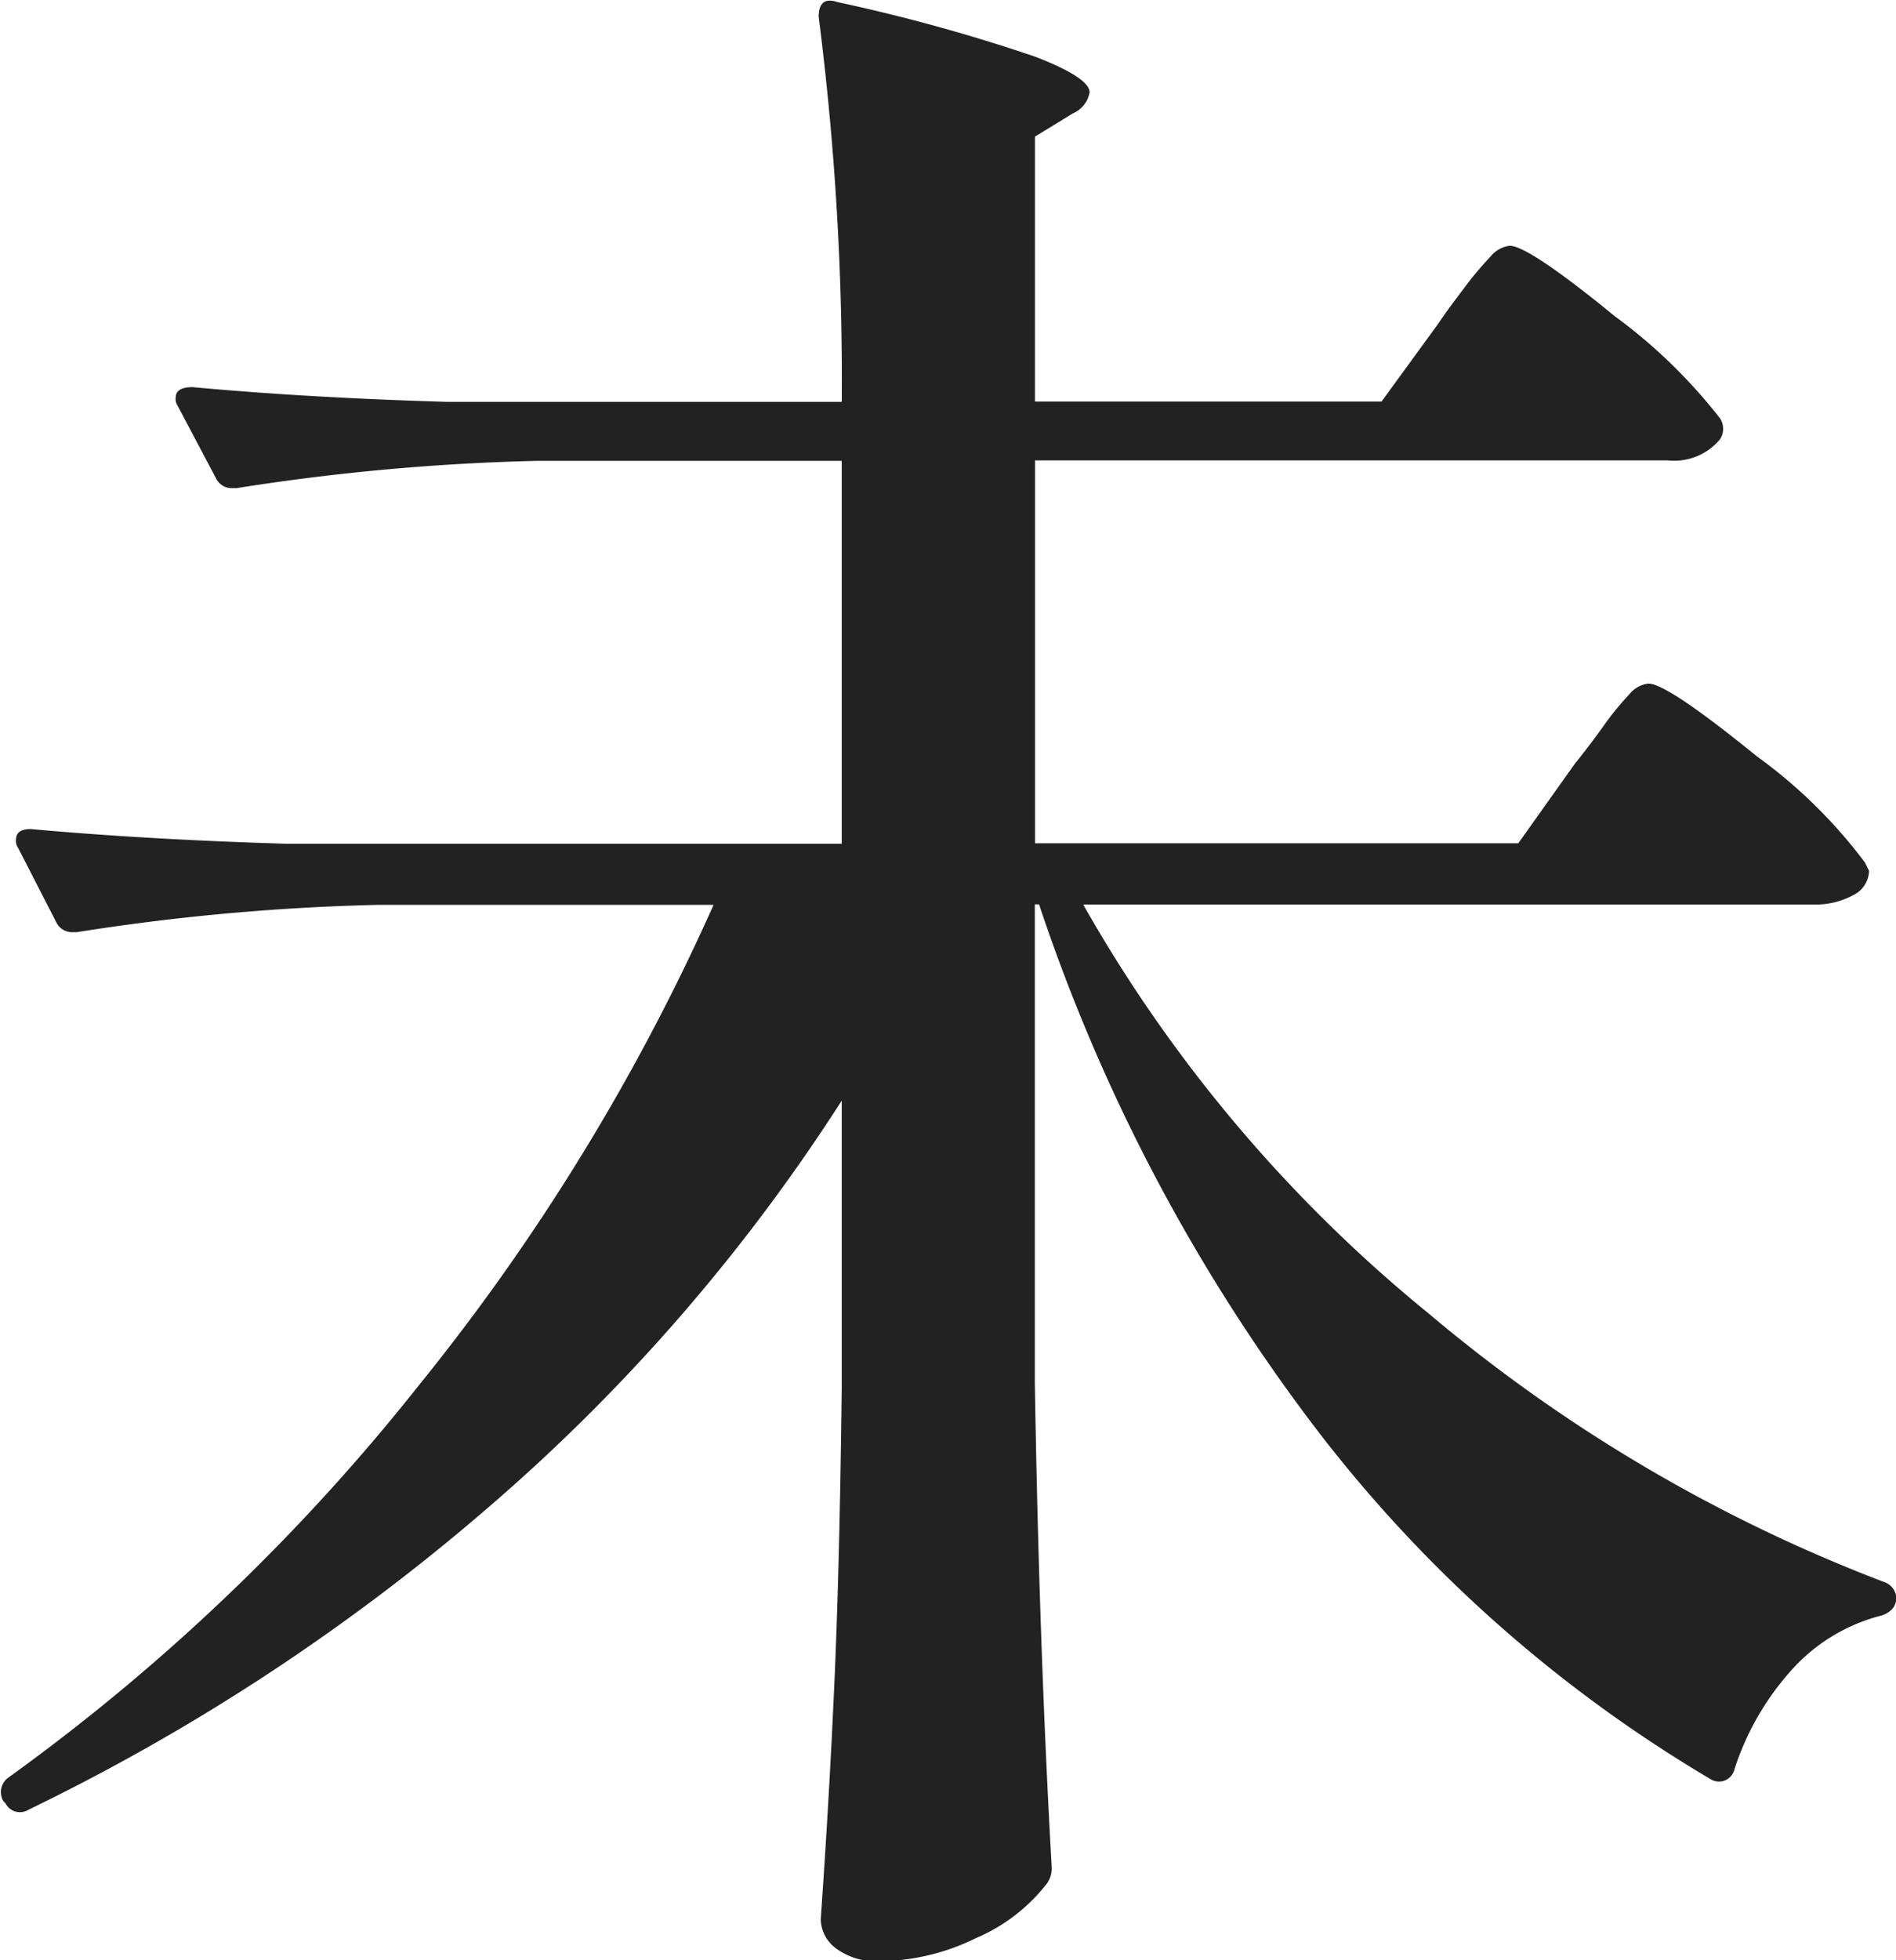 <svg xmlns="http://www.w3.org/2000/svg" width="48.688" height="50.313" viewBox="0 0 48.688 50.313">
  <defs>
    <style>
      .cls-1 {
        fill: #222;
        fill-rule: evenodd;
      }
    </style>
  </defs>
  <path id="未" class="cls-1" d="M962.144,583.269H949.735v-9.828h16.24a1.534,1.534,0,0,0,1.349-.54,0.491,0.491,0,0,0,0-.54,13.66,13.66,0,0,0-2.7-2.619q-2.213-1.809-2.7-1.809a0.743,0.743,0,0,0-.486.27,8.617,8.617,0,0,0-.7.837q-0.433.567-.648,0.891l-1.457,2h-8.9v-6.8l0.971-.594a0.727,0.727,0,0,0,.432-0.54q0-.378-1.4-0.918a45.26,45.26,0,0,0-5.072-1.4q-0.485-.162-0.485.378a73.408,73.408,0,0,1,.593,9.882H934.628q-3.615-.108-6.528-0.378-0.432,0-.432.27a0.313,0.313,0,0,0,.054.216l0.971,1.836a0.456,0.456,0,0,0,.378.27h0.162a57.783,57.783,0,0,1,7.715-.7h7.823v9.828H930.528q-3.615-.108-6.583-0.378c-0.252,0-.377.09-0.377,0.27a0.308,0.308,0,0,0,.054.216l0.971,1.89a0.454,0.454,0,0,0,.378.27h0.161a57.782,57.782,0,0,1,7.716-.7h8.632a55.684,55.684,0,0,1-7.553,12.312,52.808,52.808,0,0,1-10.575,10.1,0.457,0.457,0,0,0-.108.594l0.054,0.054a0.415,0.415,0,0,0,.593.162,54.16,54.16,0,0,0,11.951-7.884,47.8,47.8,0,0,0,8.929-10.314v7.4q-0.054,4.536-.188,7.533t-0.351,6.075a0.95,0.95,0,0,0,.4.756,1.72,1.72,0,0,0,1.106.324,5.7,5.7,0,0,0,2.481-.594,4.554,4.554,0,0,0,1.781-1.35,0.66,0.66,0,0,0,.162-0.486q-0.324-5.724-.432-12.42V584.835h0.108a46.434,46.434,0,0,0,7.041,13.365,35.459,35.459,0,0,0,10.224,9.1,0.408,0.408,0,0,0,.594-0.27,7.043,7.043,0,0,1,1.51-2.592,4.624,4.624,0,0,1,2.266-1.35,0.678,0.678,0,0,0,.27-0.162,0.44,0.44,0,0,0,.108-0.324,0.465,0.465,0,0,0-.324-0.378,40.5,40.5,0,0,1-11.681-6.885,37.1,37.1,0,0,1-8.875-10.5H969.7a2.025,2.025,0,0,0,1.052-.243,0.714,0.714,0,0,0,.4-0.621l-0.108-.216a12.917,12.917,0,0,0-2.779-2.727q-2.293-1.863-2.779-1.863a0.741,0.741,0,0,0-.485.27,7.6,7.6,0,0,0-.7.864c-0.289.4-.522,0.7-0.7,0.918Z" transform="translate(-923.156 -561.625)"/>
</svg>
